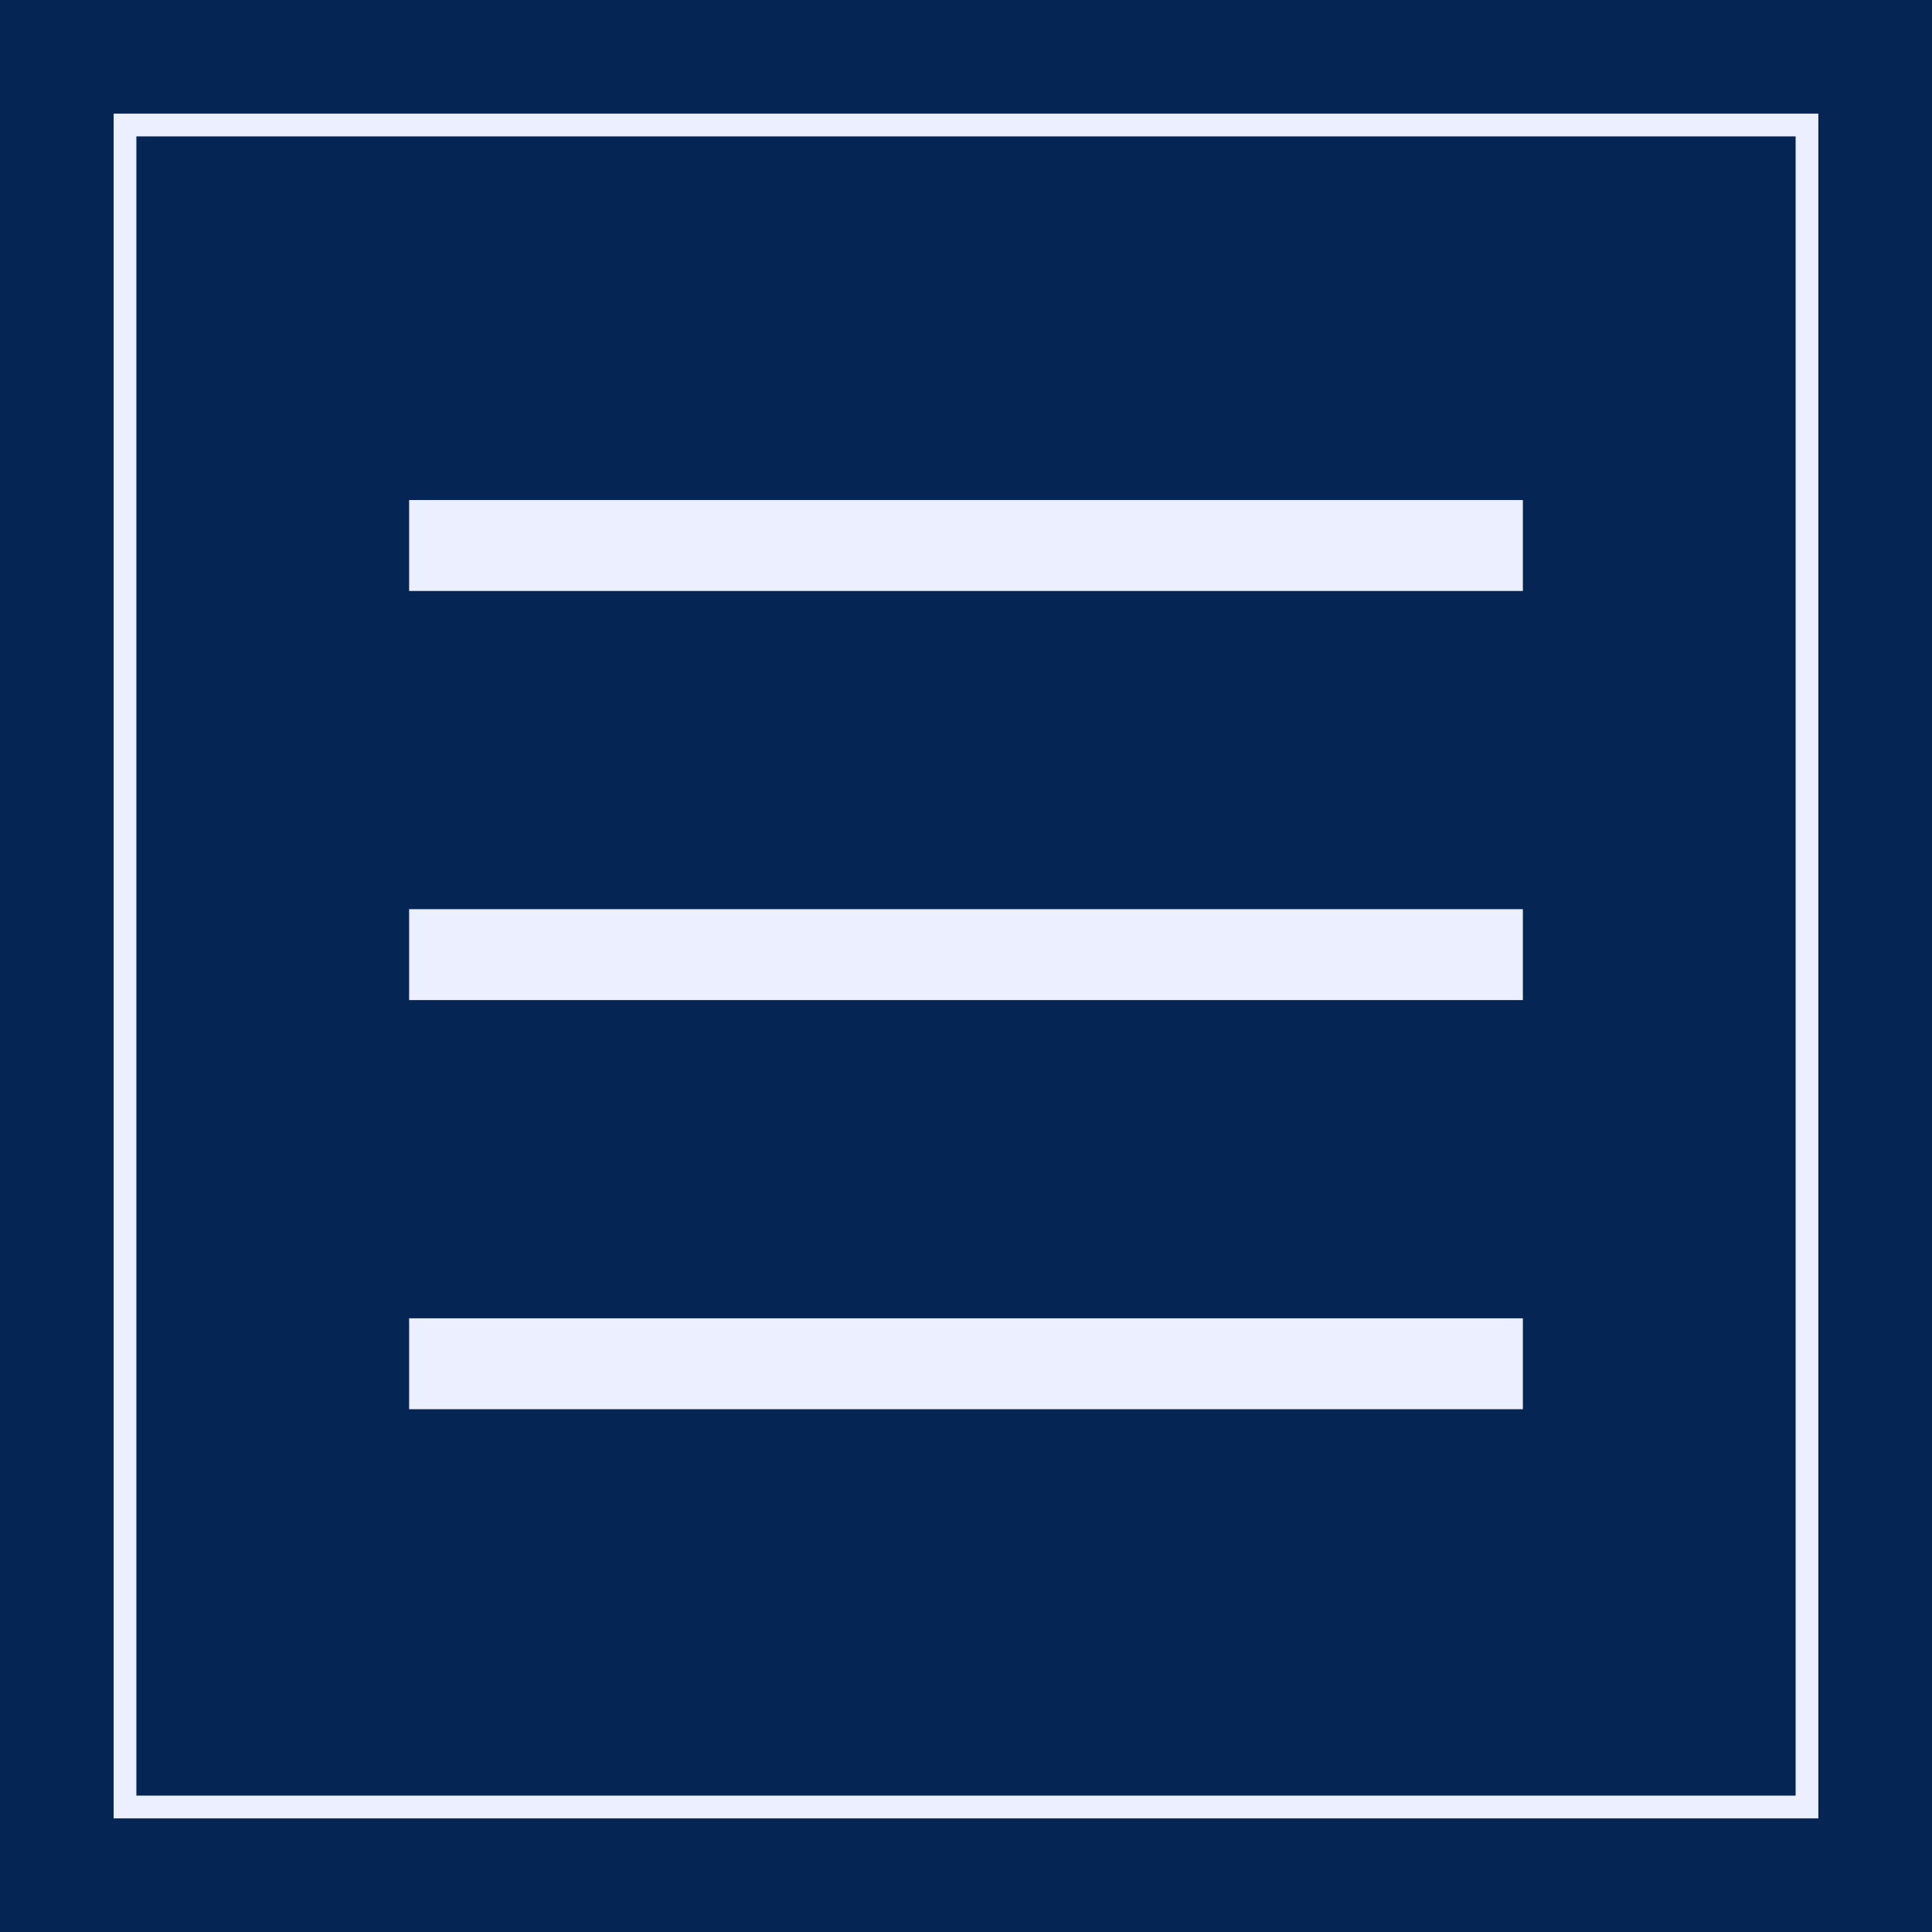<?xml version="1.0" encoding="UTF-8"?> <svg xmlns="http://www.w3.org/2000/svg" width="85" height="85" viewBox="0 0 85 85" fill="none"> <rect width="85" height="85" fill="#052555"></rect> <rect x="5.5" y="5.5" width="74" height="74" stroke="#EBEFFF"></rect> <rect x="18" y="22" width="49" height="4" fill="#EBEFFF"></rect> <rect x="18" y="40" width="49" height="4" fill="#EBEFFF"></rect> <rect x="18" y="58" width="49" height="4" fill="#EBEFFF"></rect> </svg> 
